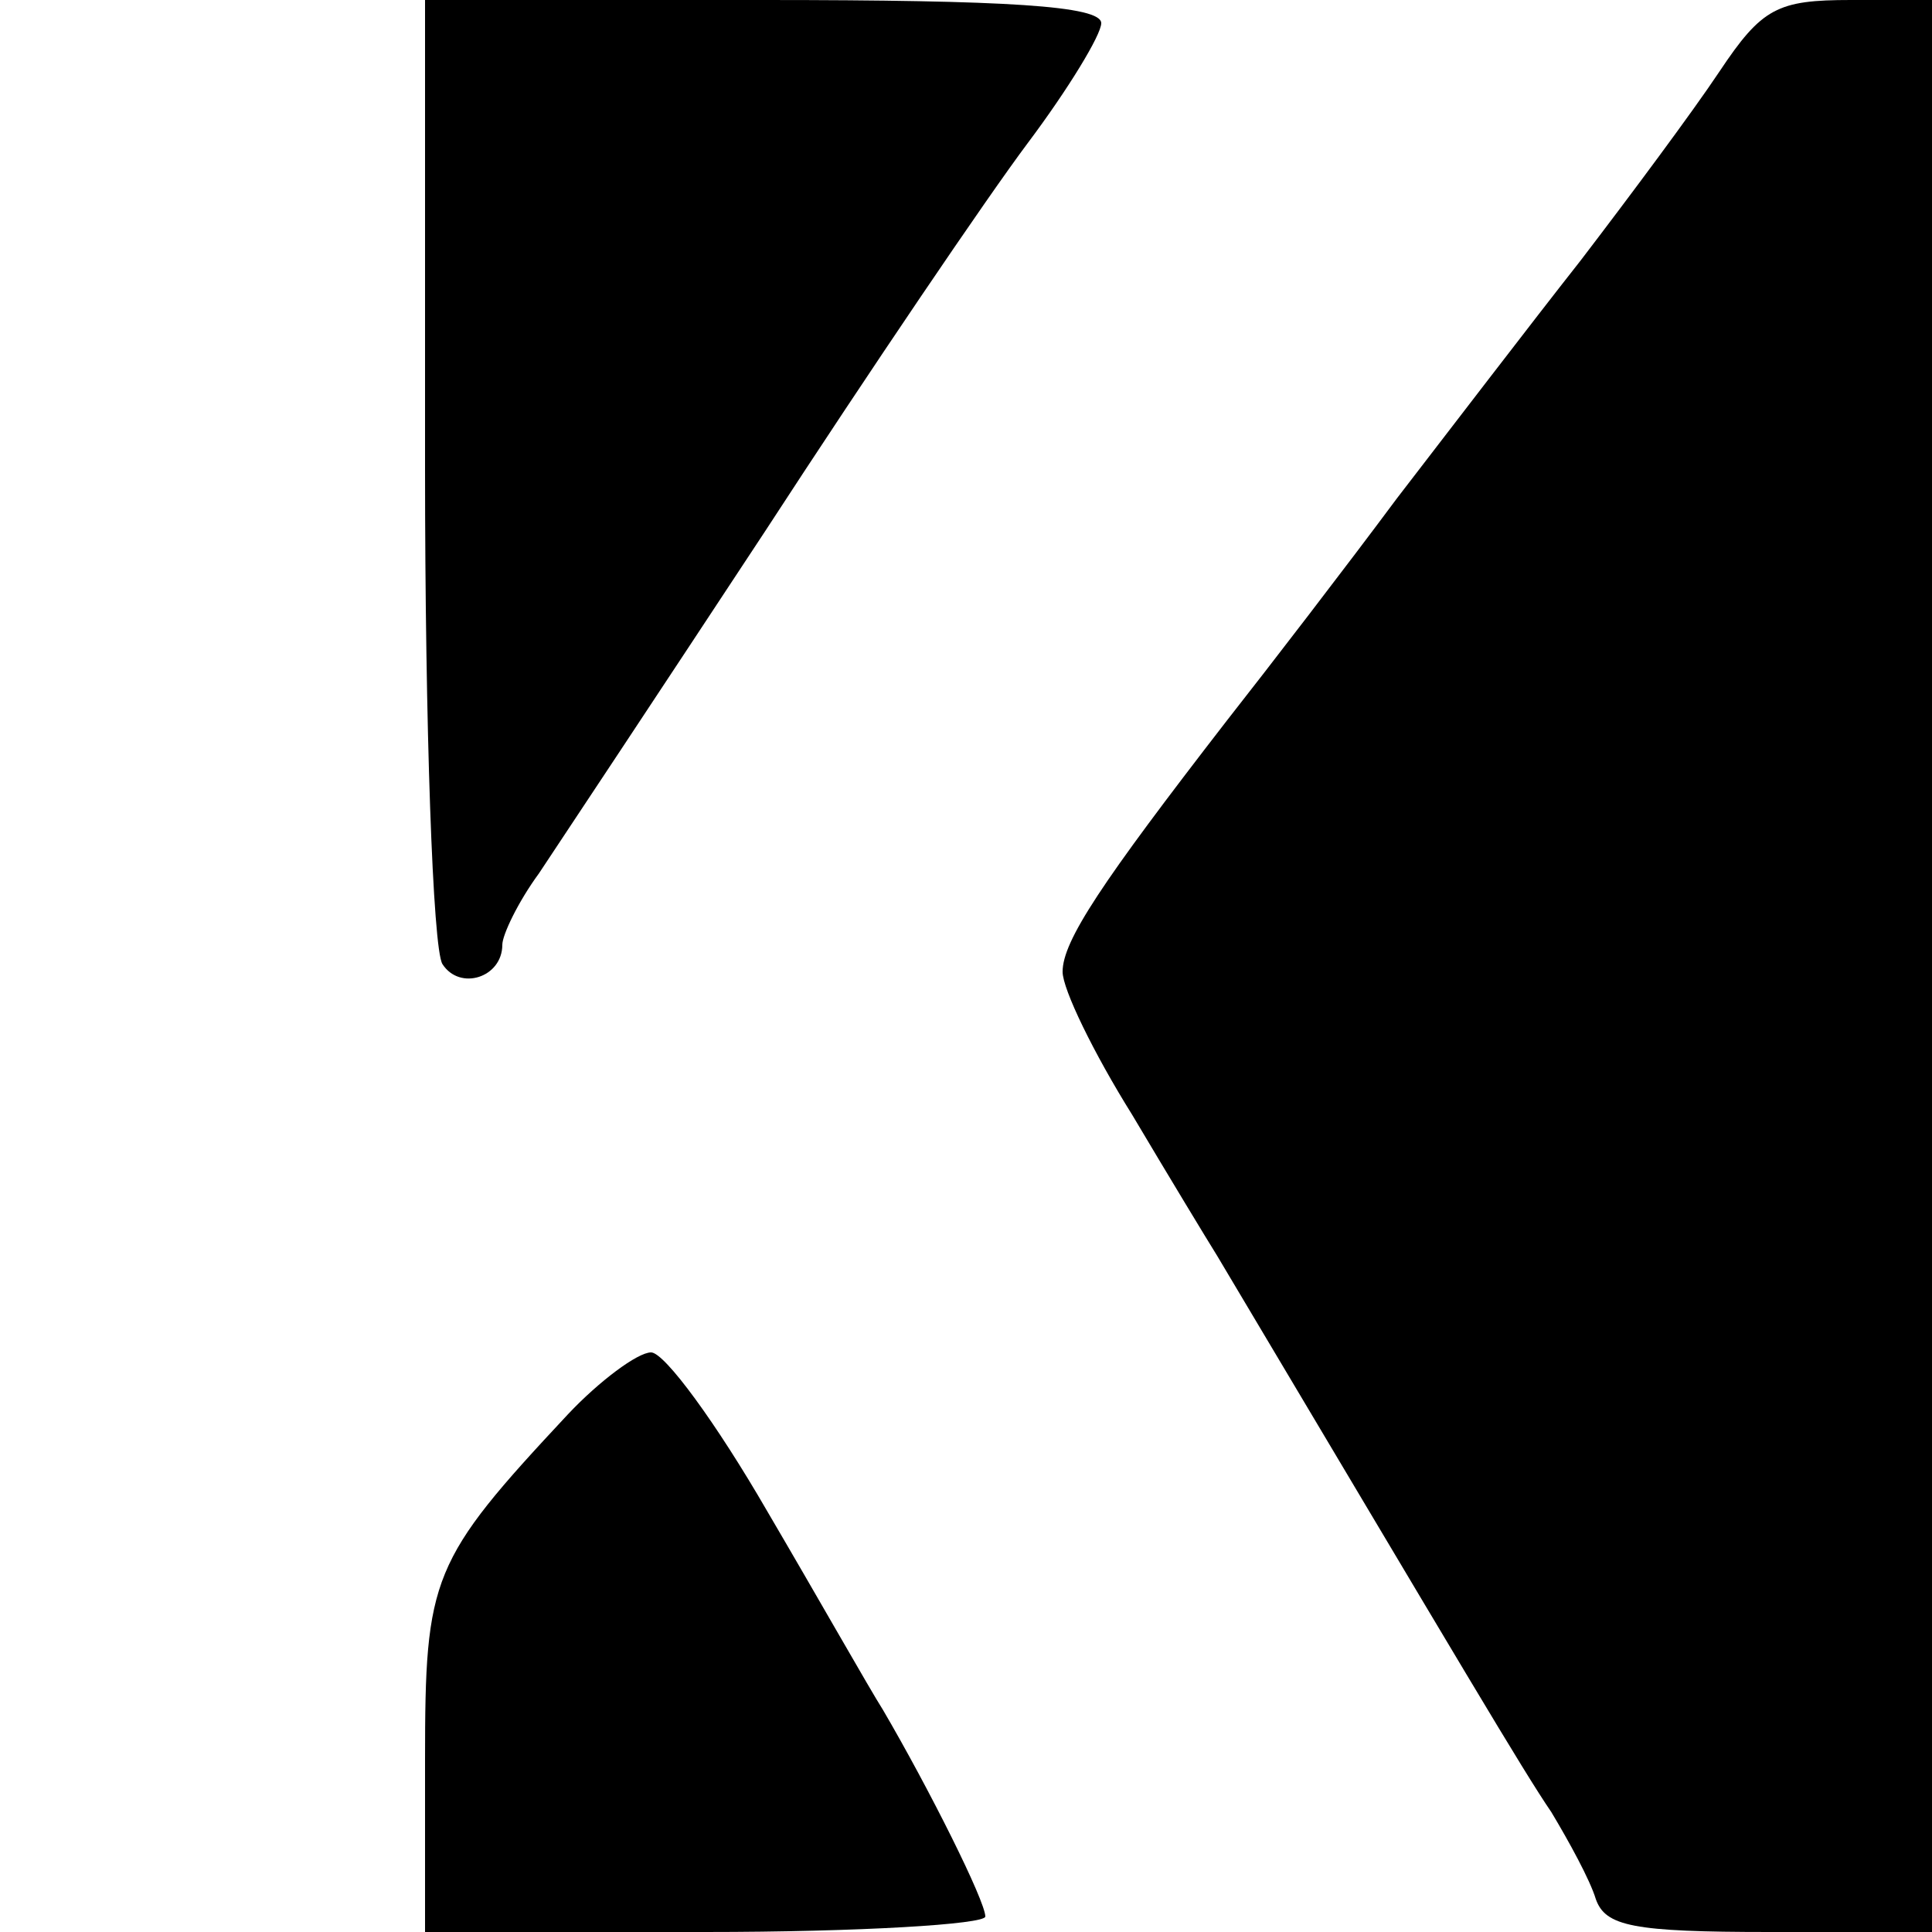 <?xml version="1.0" standalone="no"?>
<!DOCTYPE svg PUBLIC "-//W3C//DTD SVG 20010904//EN"
 "http://www.w3.org/TR/2001/REC-SVG-20010904/DTD/svg10.dtd">
<svg version="1.0" xmlns="http://www.w3.org/2000/svg"
 width="100pt" height="100pt" viewBox="0 0 100 100"
 preserveAspectRatio="xMidYMid meet">
<g transform="translate(0,100) scale(0.1,-0.1)"
fill="#000000" stroke="none">
<path d="M220 758 c0 -134 4 -249 9 -257 9 -14 31 -7 31 10 0 5 8 22 19 37 10
15 63 95 117 177 54 83 115 173 136 201 21 28 38 56 38 62 0 9 -49 12 -175 12
l-175 0 0 -242z"/>
<path d="M890 963 c-14 -21 -46 -64 -72 -98 -26 -33 -68 -88 -95 -123 -26 -35
-66 -87 -88 -115 -65 -84 -85 -114 -85 -130 0 -9 16 -42 36 -74 19 -32 39 -65
44 -73 128 -215 158 -266 173 -288 9 -15 20 -35 23 -45 5 -14 19 -17 90 -17
l84 0 0 500 0 500 -42 0 c-38 0 -46 -4 -68 -37z"/>
<path d="M294 268 c-71 -76 -74 -84 -74 -179 l0 -89 145 0 c80 0 145 4 145 8
0 8 -29 66 -53 107 -7 11 -33 57 -60 103 -26 45 -53 82 -60 82 -7 0 -27 -15
-43 -32z"/>
</g>
</svg>
